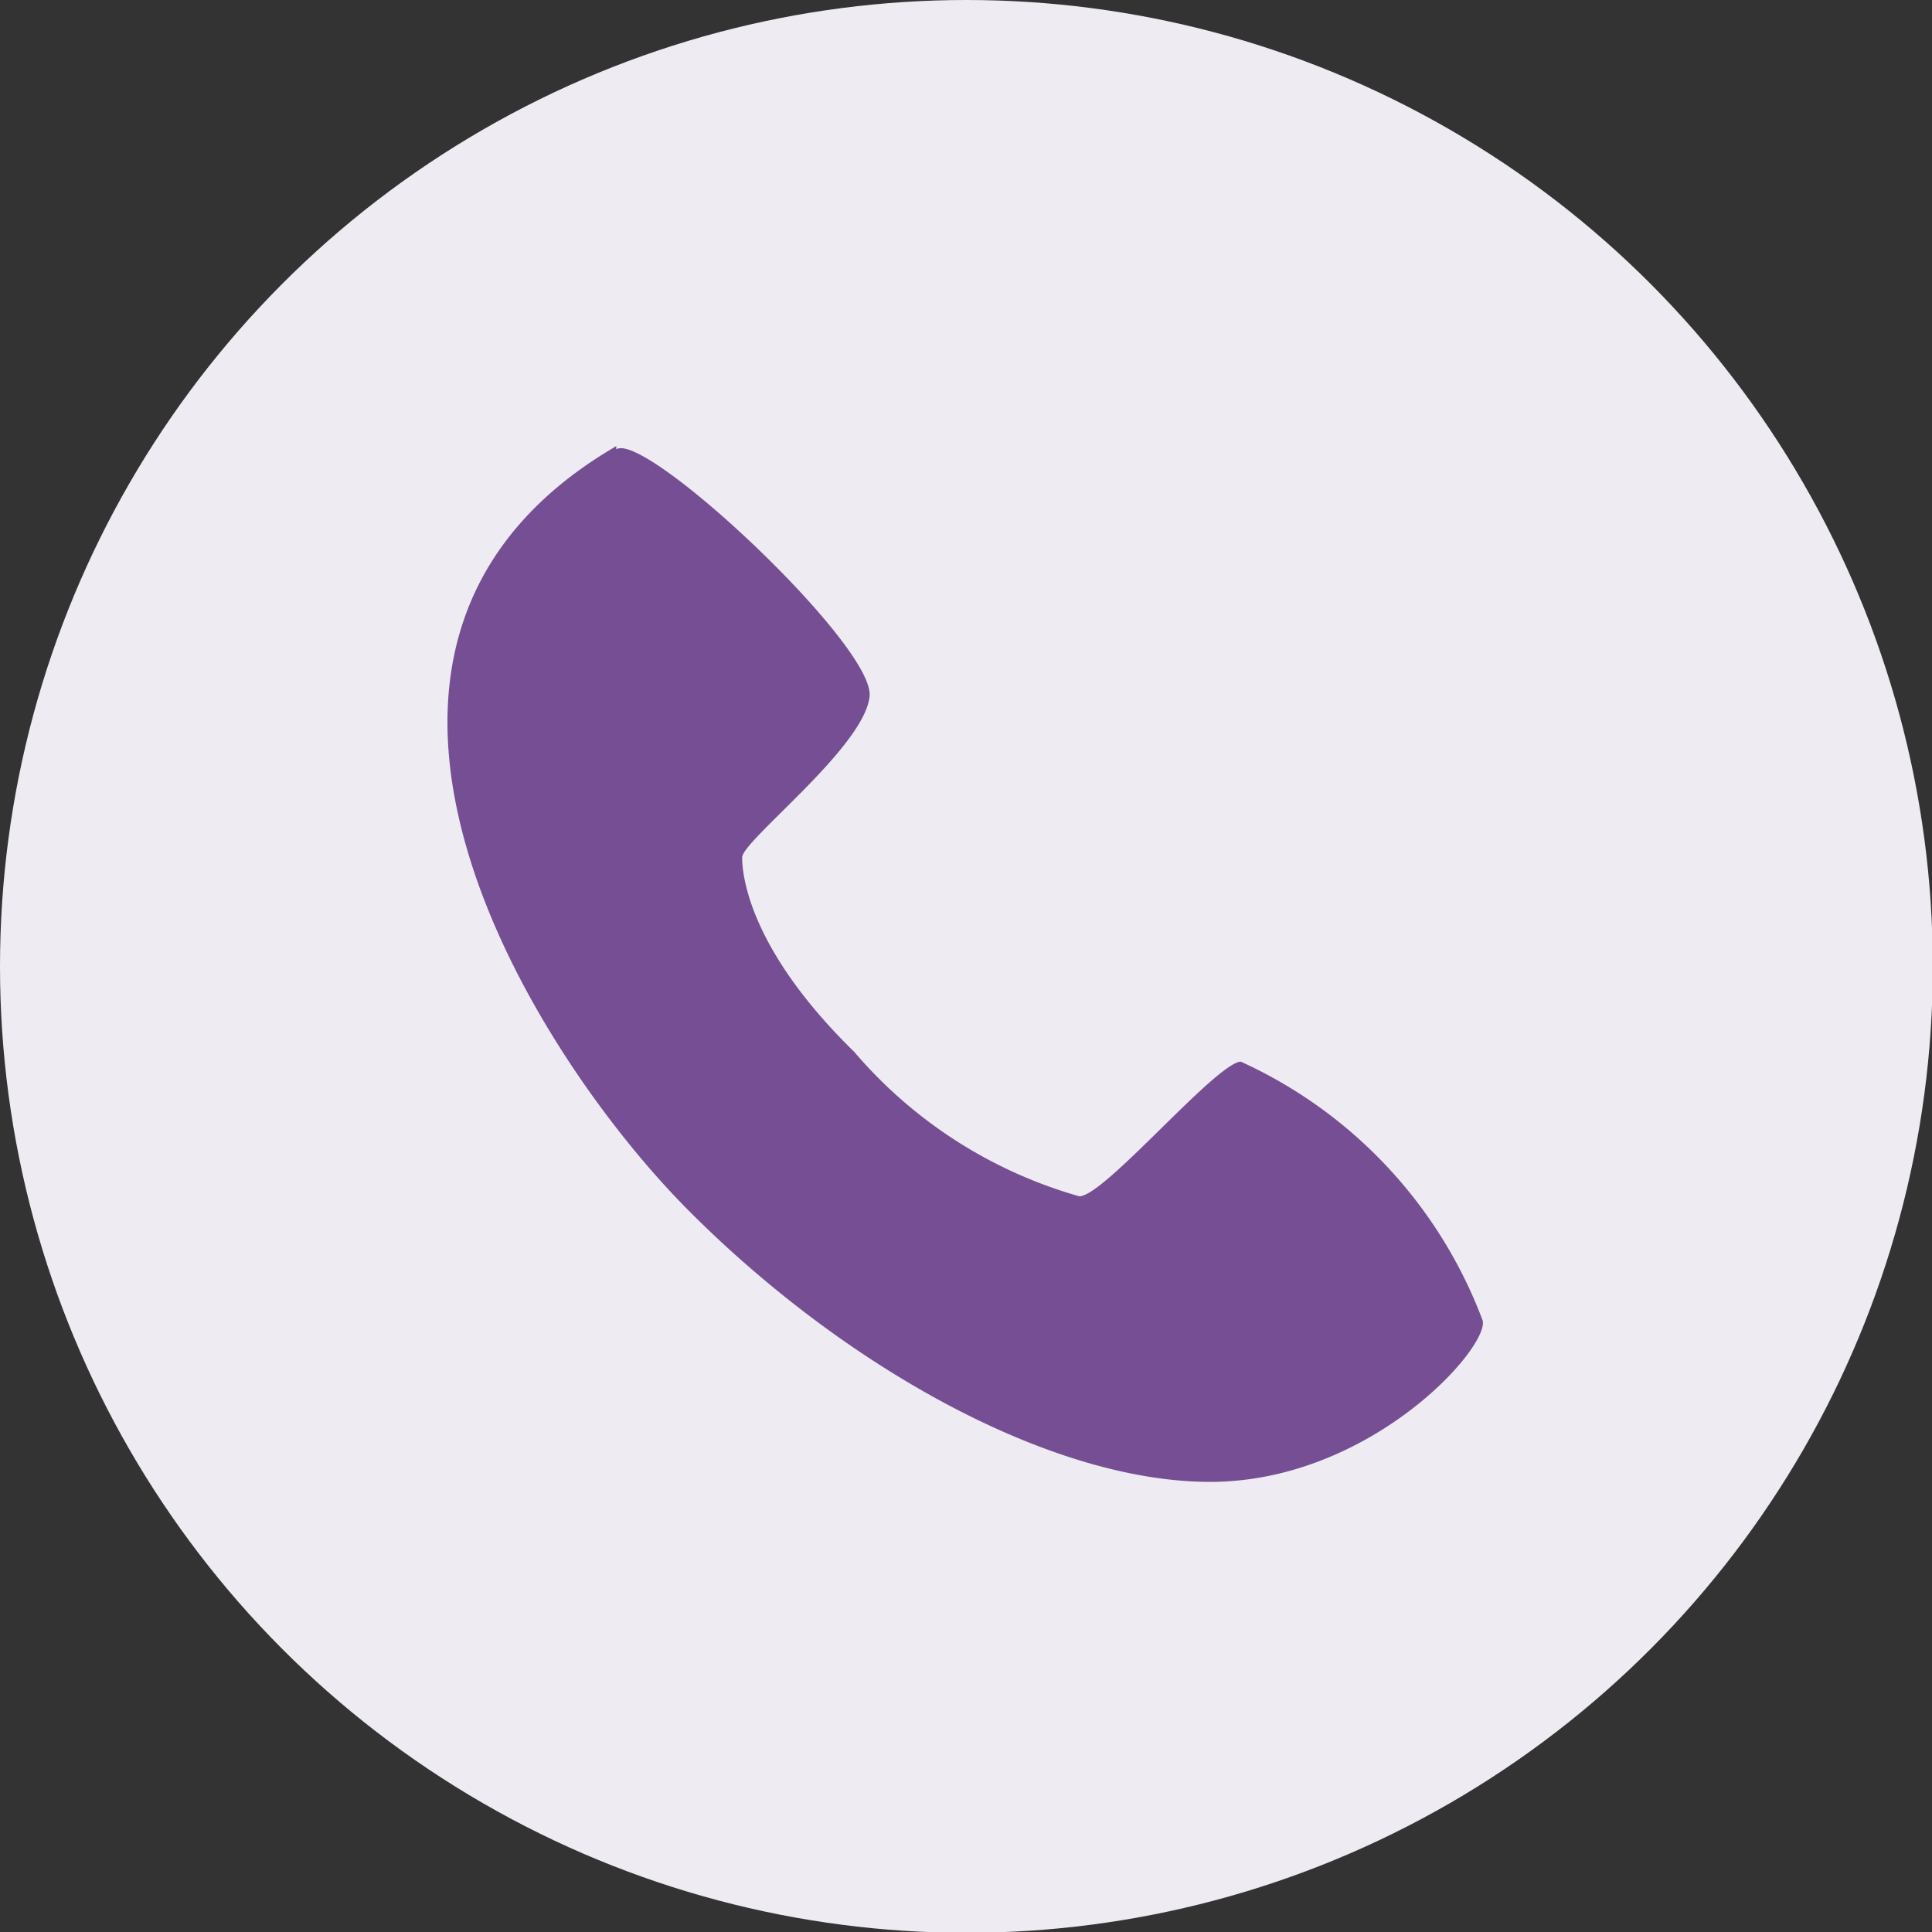 <svg id="Layer_1" data-name="Layer 1" xmlns="http://www.w3.org/2000/svg" viewBox="0 0 23.95 23.95"><rect x="0" y="0" width="23.95" height="23.95" fill="#333333" stroke="none"/><defs><style>.cls-1{fill:#eeebf2;}.cls-2{fill:#754e93;fill-rule:evenodd;}</style></defs><circle class="cls-1" cx="11.98" cy="11.98" r="11.98"/><path class="cls-2" d="M7.64,5.57C8,5.34,10.84,8,10.78,8.63s-1.58,1.79-1.58,2,.08,1.13,1.39,2.41a5.72,5.72,0,0,0,2.79,1.79c.31,0,1.68-1.64,2-1.67a5.74,5.74,0,0,1,3,3.21c.08.34-1.4,2-3.38,2S10.46,16.94,8.53,15s-5.13-7-.89-9.47"/></svg>